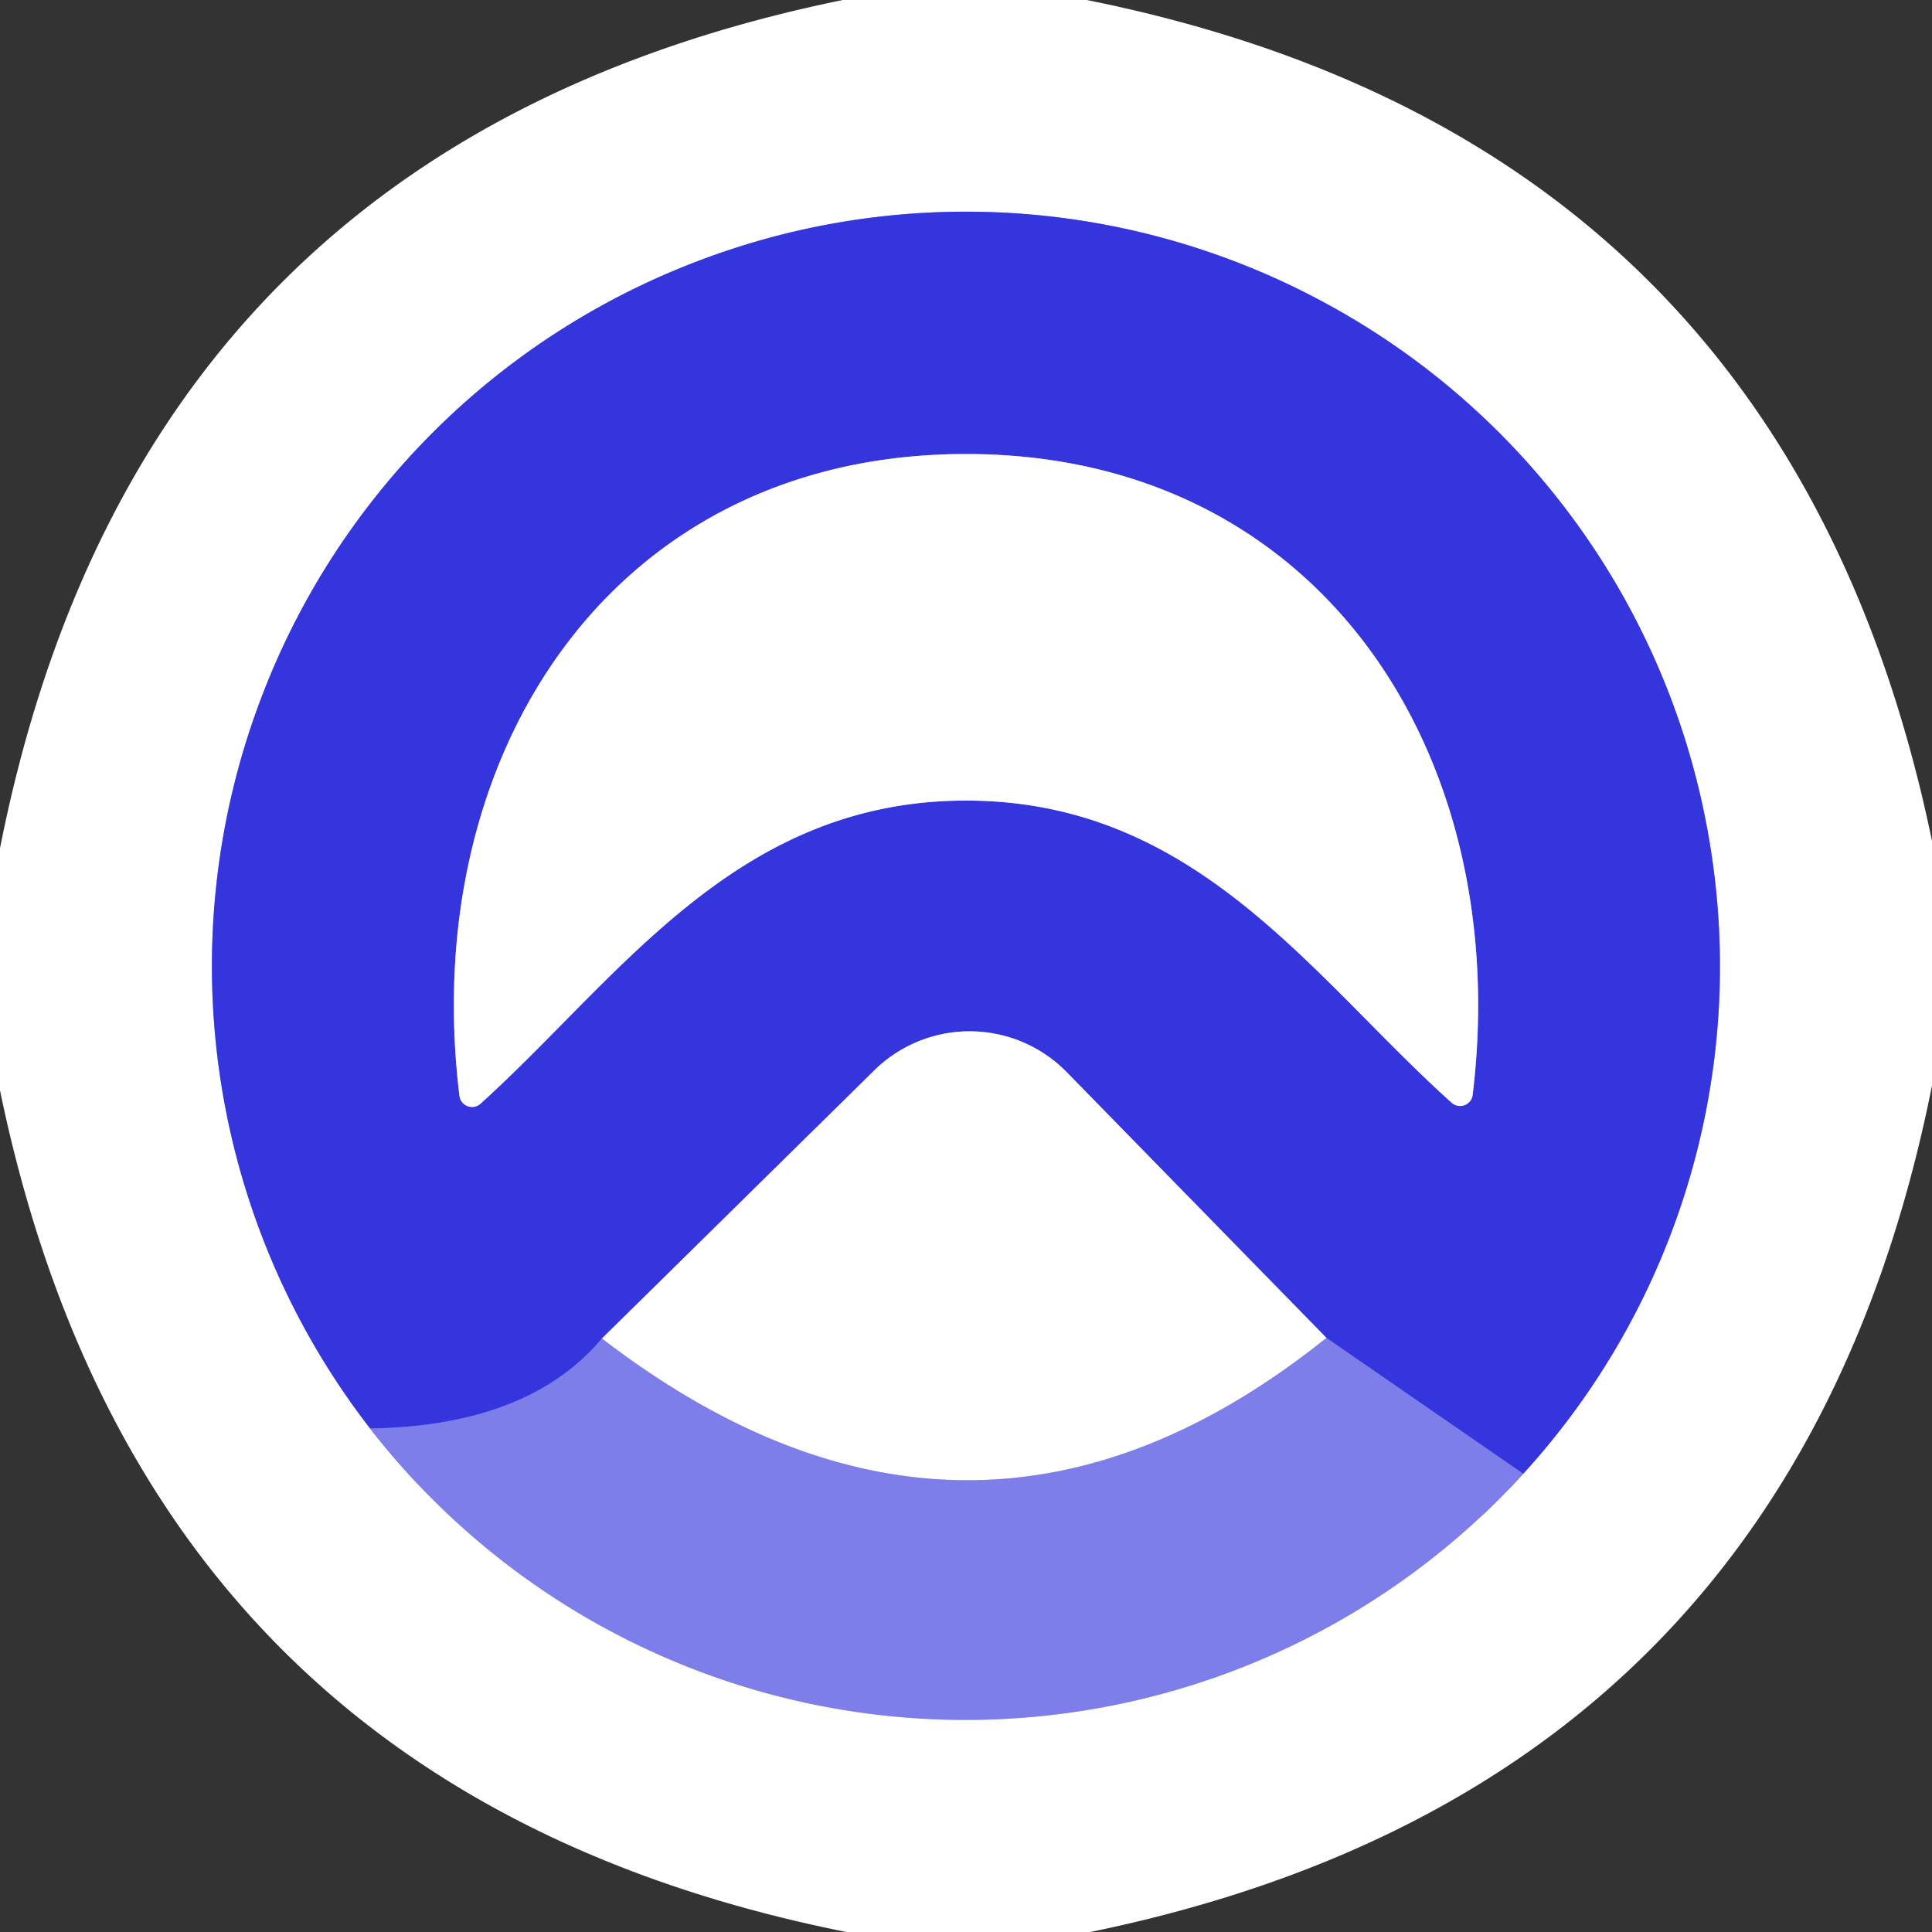 <?xml version="1.0" encoding="UTF-8" standalone="no"?>
<!DOCTYPE svg PUBLIC "-//W3C//DTD SVG 1.1//EN" "http://www.w3.org/Graphics/SVG/1.1/DTD/svg11.dtd">
<svg xmlns="http://www.w3.org/2000/svg" version="1.1" viewBox="0.00 0.00 32.00 32.00">
<rect x="0.00" y="0.00" width="32.00" height="32.00" fill="#333333" stroke="none"/>
<g stroke-width="2.00" fill="none" stroke-linecap="butt">
<path stroke="#bfbff5" vector-effect="non-scaling-stroke" d="
  M 6.13 23.66
  A 12.50 12.49 -42.7 0 0 25.23 24.41"
/>
<path stroke="#9a9aef" vector-effect="non-scaling-stroke" d="
  M 25.23 24.41
  A 12.46 12.46 0.0 0 0 28.32 13.97
  A 12.48 12.45 -80.5 0 0 21.97 5.03
  A 12.47 12.45 48.9 0 0 11.57 4.32
  A 12.47 12.47 0.0 0 0 4.26 11.74
  A 12.51 12.49 36.1 0 0 6.13 23.66"
/>
<path stroke="#5a5ae4" vector-effect="non-scaling-stroke" d="
  M 25.23 24.41
  L 21.97 22.16"
/>
<path stroke="#9a9aef" vector-effect="non-scaling-stroke" d="
  M 21.97 22.16
  L 17.67 17.76
  A 2.25 2.25 0.0 0 0 14.48 17.73
  L 9.97 22.17"
/>
<path stroke="#5a5ae4" vector-effect="non-scaling-stroke" d="
  M 9.97 22.17
  Q 8.75 23.62 6.13 23.66"
/>
<path stroke="#bfbff5" vector-effect="non-scaling-stroke" d="
  M 21.97 22.16
  Q 16.09 26.87 9.97 22.17"
/>
<path stroke="#9a9aef" vector-effect="non-scaling-stroke" d="
  M 16.00 13.26
  C 19.83 13.26 21.74 16.20 24.05 18.27
  A 0.21 0.21 0.0 0 0 24.39 18.15
  C 25.08 12.52 21.88 7.52 16.00 7.52
  C 10.12 7.52 6.92 12.52 7.61 18.15
  A 0.21 0.21 0.0 0 0 7.96 18.28
  C 10.26 16.20 12.18 13.26 16.00 13.26"
/>
</g>
<path fill="#ffffff" d="
  M 18.00 0.00
  Q 29.60 2.33 32.00 13.93
  L 32.00 17.98
  Q 29.68 29.61 18.06 32.00
  L 14.02 32.00
  Q 2.40 29.68 0.00 18.06
  L 0.00 14.05
  Q 2.31 2.38 13.96 0.00
  L 18.00 0.00
  Z
  M 6.13 23.66
  A 12.50 12.49 -42.7 0 0 25.23 24.41
  A 12.46 12.46 0.0 0 0 28.32 13.97
  A 12.48 12.45 -80.5 0 0 21.97 5.03
  A 12.47 12.45 48.9 0 0 11.57 4.32
  A 12.47 12.47 0.0 0 0 4.26 11.74
  A 12.51 12.49 36.1 0 0 6.13 23.66
  Z"
/>
<path fill="#3535de" d="
  M 25.23 24.41
  L 21.97 22.16
  L 17.67 17.76
  A 2.25 2.25 0.0 0 0 14.48 17.73
  L 9.97 22.17
  Q 8.75 23.62 6.13 23.66
  A 12.51 12.49 36.1 0 1 4.26 11.74
  A 12.47 12.47 0.0 0 1 11.57 4.32
  A 12.47 12.45 48.9 0 1 21.97 5.03
  A 12.48 12.45 -80.5 0 1 28.32 13.97
  A 12.46 12.46 0.0 0 1 25.23 24.41
  Z
  M 16.00 13.26
  C 19.83 13.26 21.74 16.20 24.05 18.27
  A 0.21 0.21 0.0 0 0 24.39 18.15
  C 25.08 12.52 21.88 7.52 16.00 7.52
  C 10.12 7.52 6.92 12.52 7.61 18.15
  A 0.21 0.21 0.0 0 0 7.96 18.28
  C 10.26 16.20 12.18 13.26 16.00 13.26
  Z"
/>
<path fill="#ffffff" d="
  M 16.00 7.52
  C 21.88 7.52 25.08 12.52 24.39 18.15
  A 0.21 0.21 0.0 0 1 24.05 18.27
  C 21.74 16.20 19.83 13.26 16.00 13.26
  C 12.18 13.26 10.26 16.20 7.96 18.28
  A 0.21 0.21 0.0 0 1 7.61 18.15
  C 6.92 12.52 10.12 7.52 16.00 7.52
  Z"
/>
<path fill="#ffffff" d="
  M 21.97 22.16
  Q 16.09 26.87 9.97 22.17
  L 14.48 17.73
  A 2.25 2.25 0.0 0 1 17.67 17.76
  L 21.97 22.16
  Z"
/>
<path fill="#7e7eea" d="
  M 25.23 24.41
  A 12.50 12.49 -42.7 0 1 6.13 23.66
  Q 8.75 23.62 9.97 22.17
  Q 16.09 26.87 21.97 22.16
  L 25.23 24.41
  Z"
/>
</svg>
